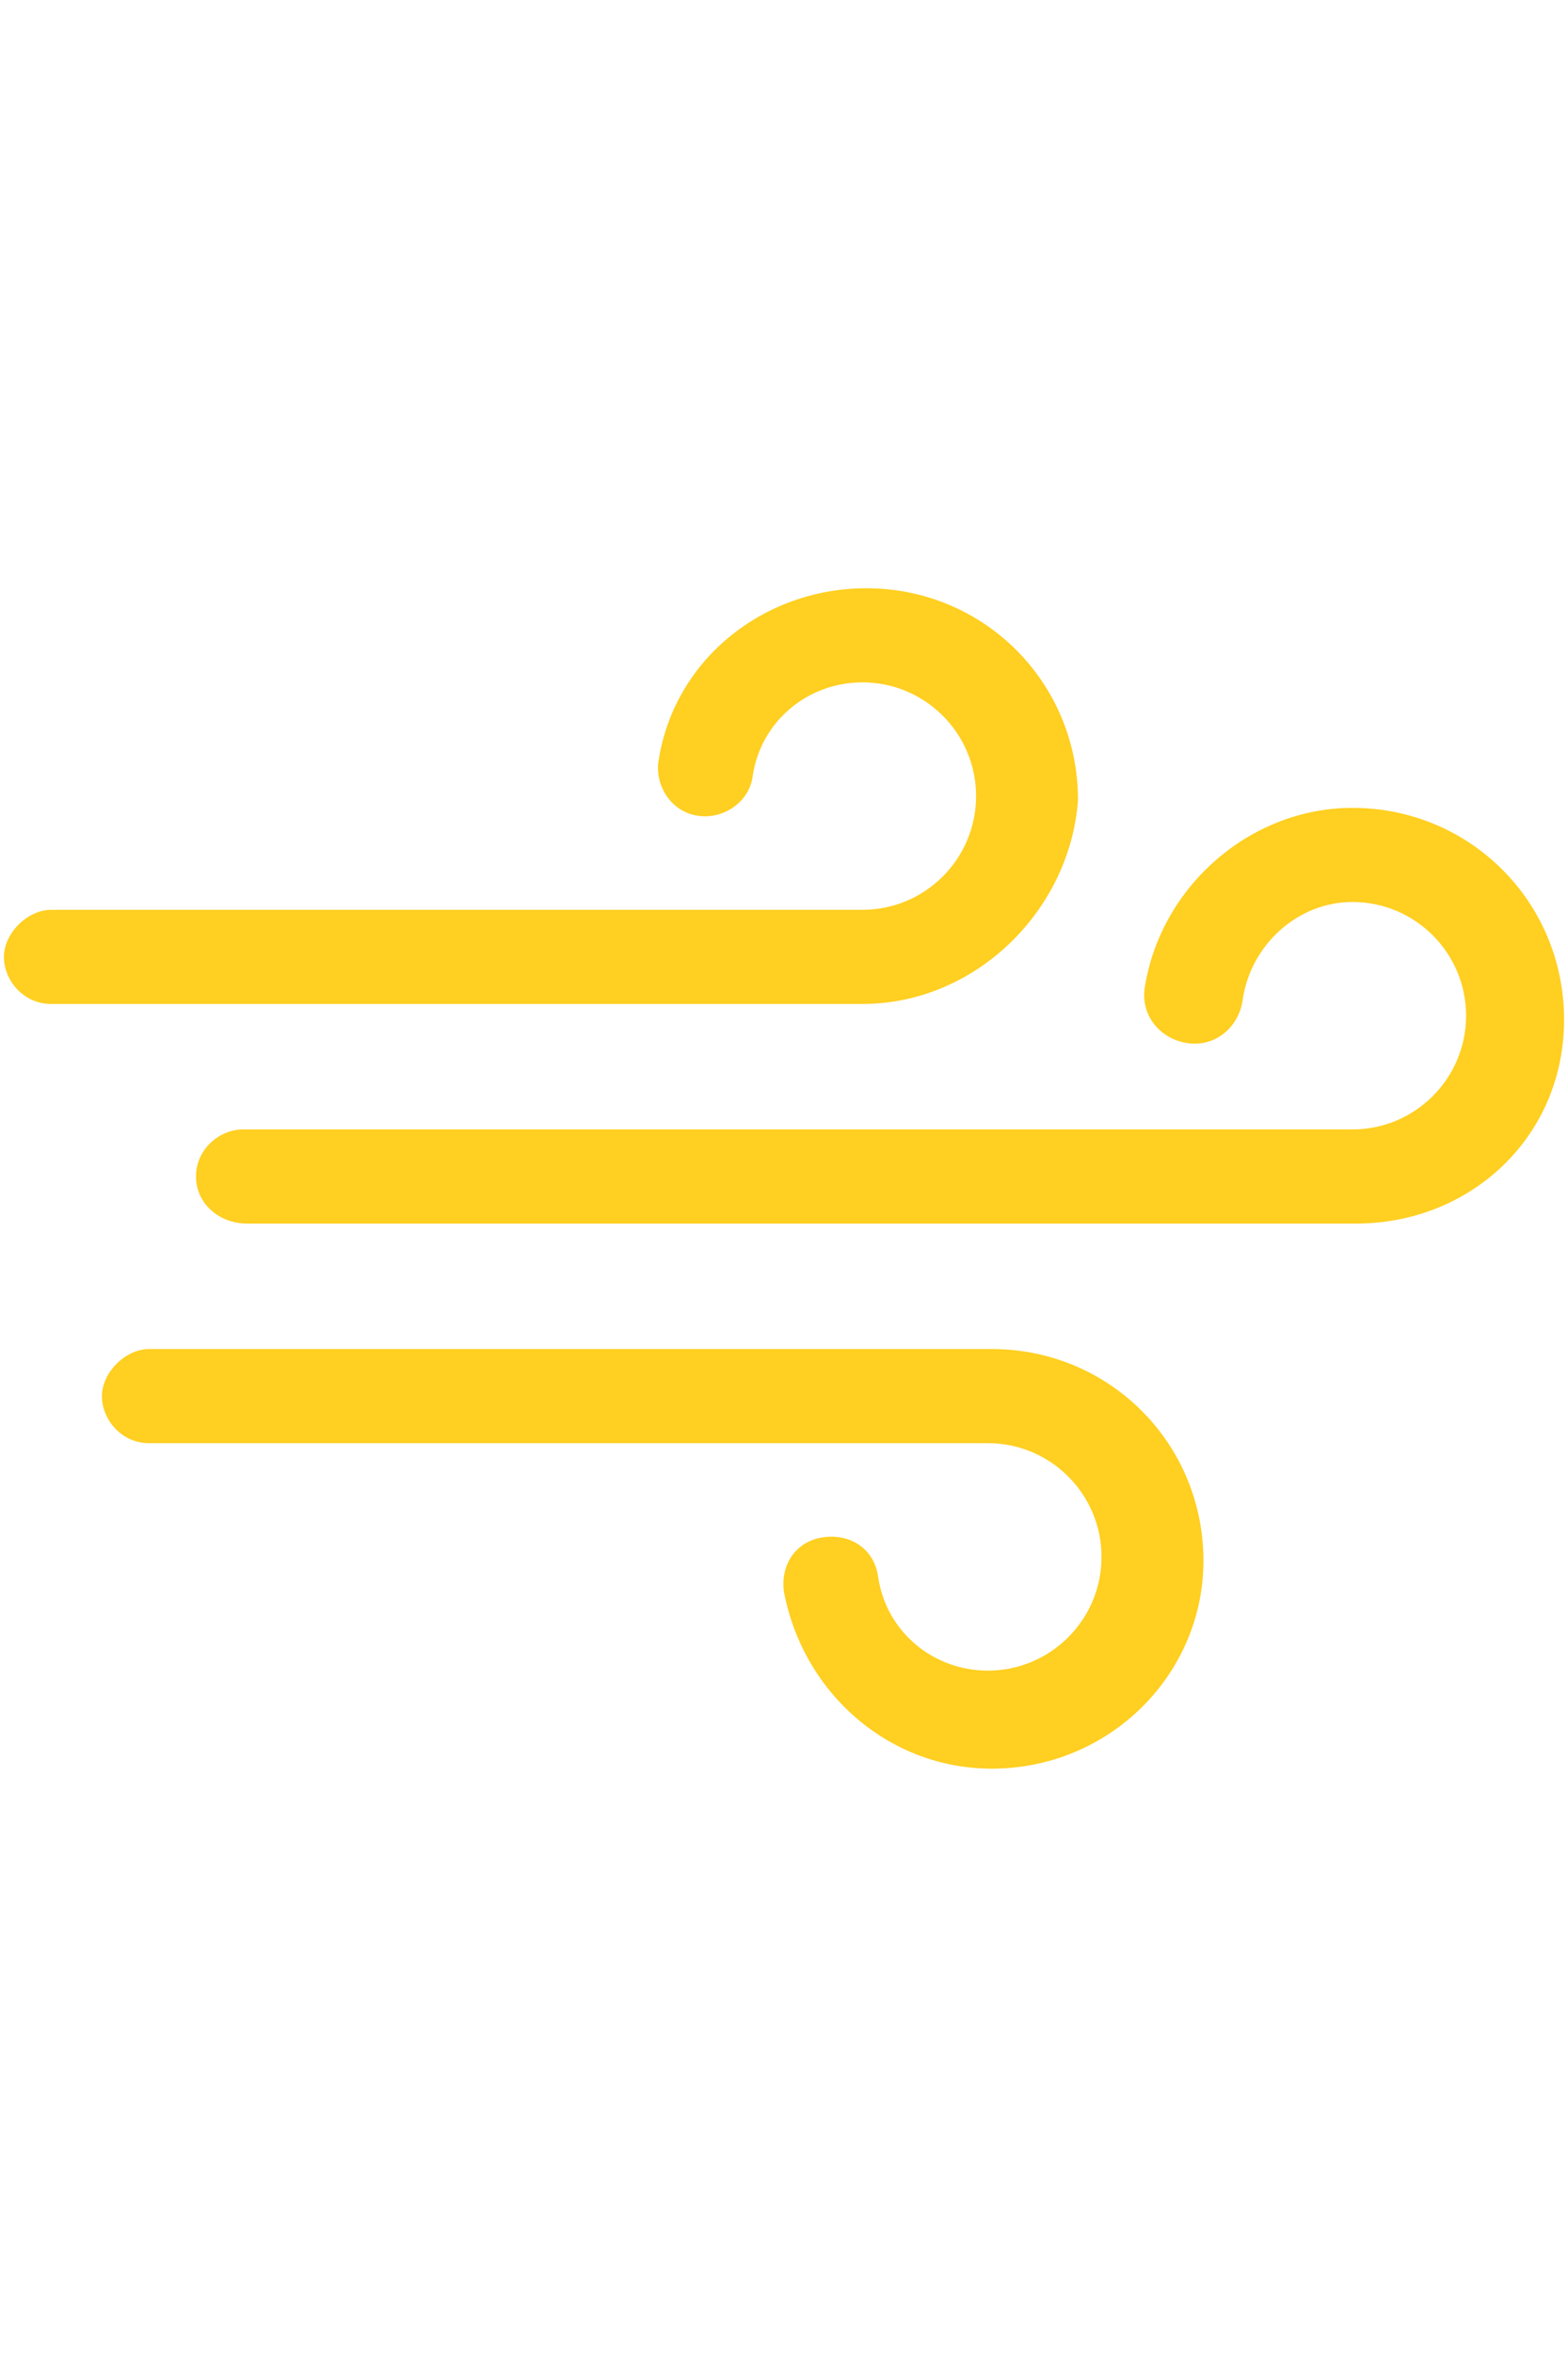 <?xml version="1.0" encoding="UTF-8"?> <!-- Generator: Adobe Illustrator 24.2.1, SVG Export Plug-In . SVG Version: 6.00 Build 0) --> <svg xmlns="http://www.w3.org/2000/svg" xmlns:xlink="http://www.w3.org/1999/xlink" id="Layer_1" x="0px" y="0px" viewBox="0 0 40 60" style="enable-background:new 0 0 40 60;" xml:space="preserve"> <style type="text/css"> .st0{fill:#FFCF21;} </style> <g> <g> <g> <path class="st0" d="M22,25.6H1.3c-0.7,0-1.2-0.6-1.2-1.2s0.6-1.2,1.2-1.2H22c1.6,0,2.9-1.3,2.9-2.9c0-1.6-1.3-2.9-2.9-2.9 c-1.4,0-2.6,1-2.8,2.4c-0.1,0.7-0.8,1.1-1.4,1c-0.7-0.1-1.1-0.8-1-1.4c0.4-2.6,2.7-4.4,5.3-4.4c3,0,5.4,2.4,5.4,5.4 C27.3,23.2,24.9,25.6,22,25.6z"></path> </g> <g> <path class="st0" d="M25.3,45.1c-2.6,0-4.8-1.9-5.3-4.5c-0.1-0.7,0.3-1.3,1-1.4c0.7-0.1,1.3,0.3,1.4,1c0.2,1.4,1.4,2.4,2.8,2.4 c1.6,0,2.9-1.3,2.9-2.9c0-1.6-1.3-2.9-2.9-2.9H3.8c-0.7,0-1.2-0.6-1.2-1.2s0.6-1.2,1.2-1.2h21.5c3,0,5.4,2.4,5.4,5.4 C30.7,42.7,28.3,45.1,25.3,45.1z"></path> </g> <g> <path class="st0" d="M34.6,31.2H6.3C5.6,31.2,5,30.7,5,30s0.6-1.2,1.2-1.2h28.3c1.6,0,2.9-1.3,2.9-2.9c0-1.6-1.3-2.9-2.9-2.9 c-1.4,0-2.6,1.1-2.8,2.5c-0.1,0.7-0.7,1.2-1.4,1.1c-0.7-0.1-1.2-0.7-1.1-1.4c0.4-2.6,2.7-4.6,5.3-4.6c3,0,5.4,2.4,5.4,5.4 S37.5,31.2,34.6,31.2z"></path> </g> </g> </g> </svg> 